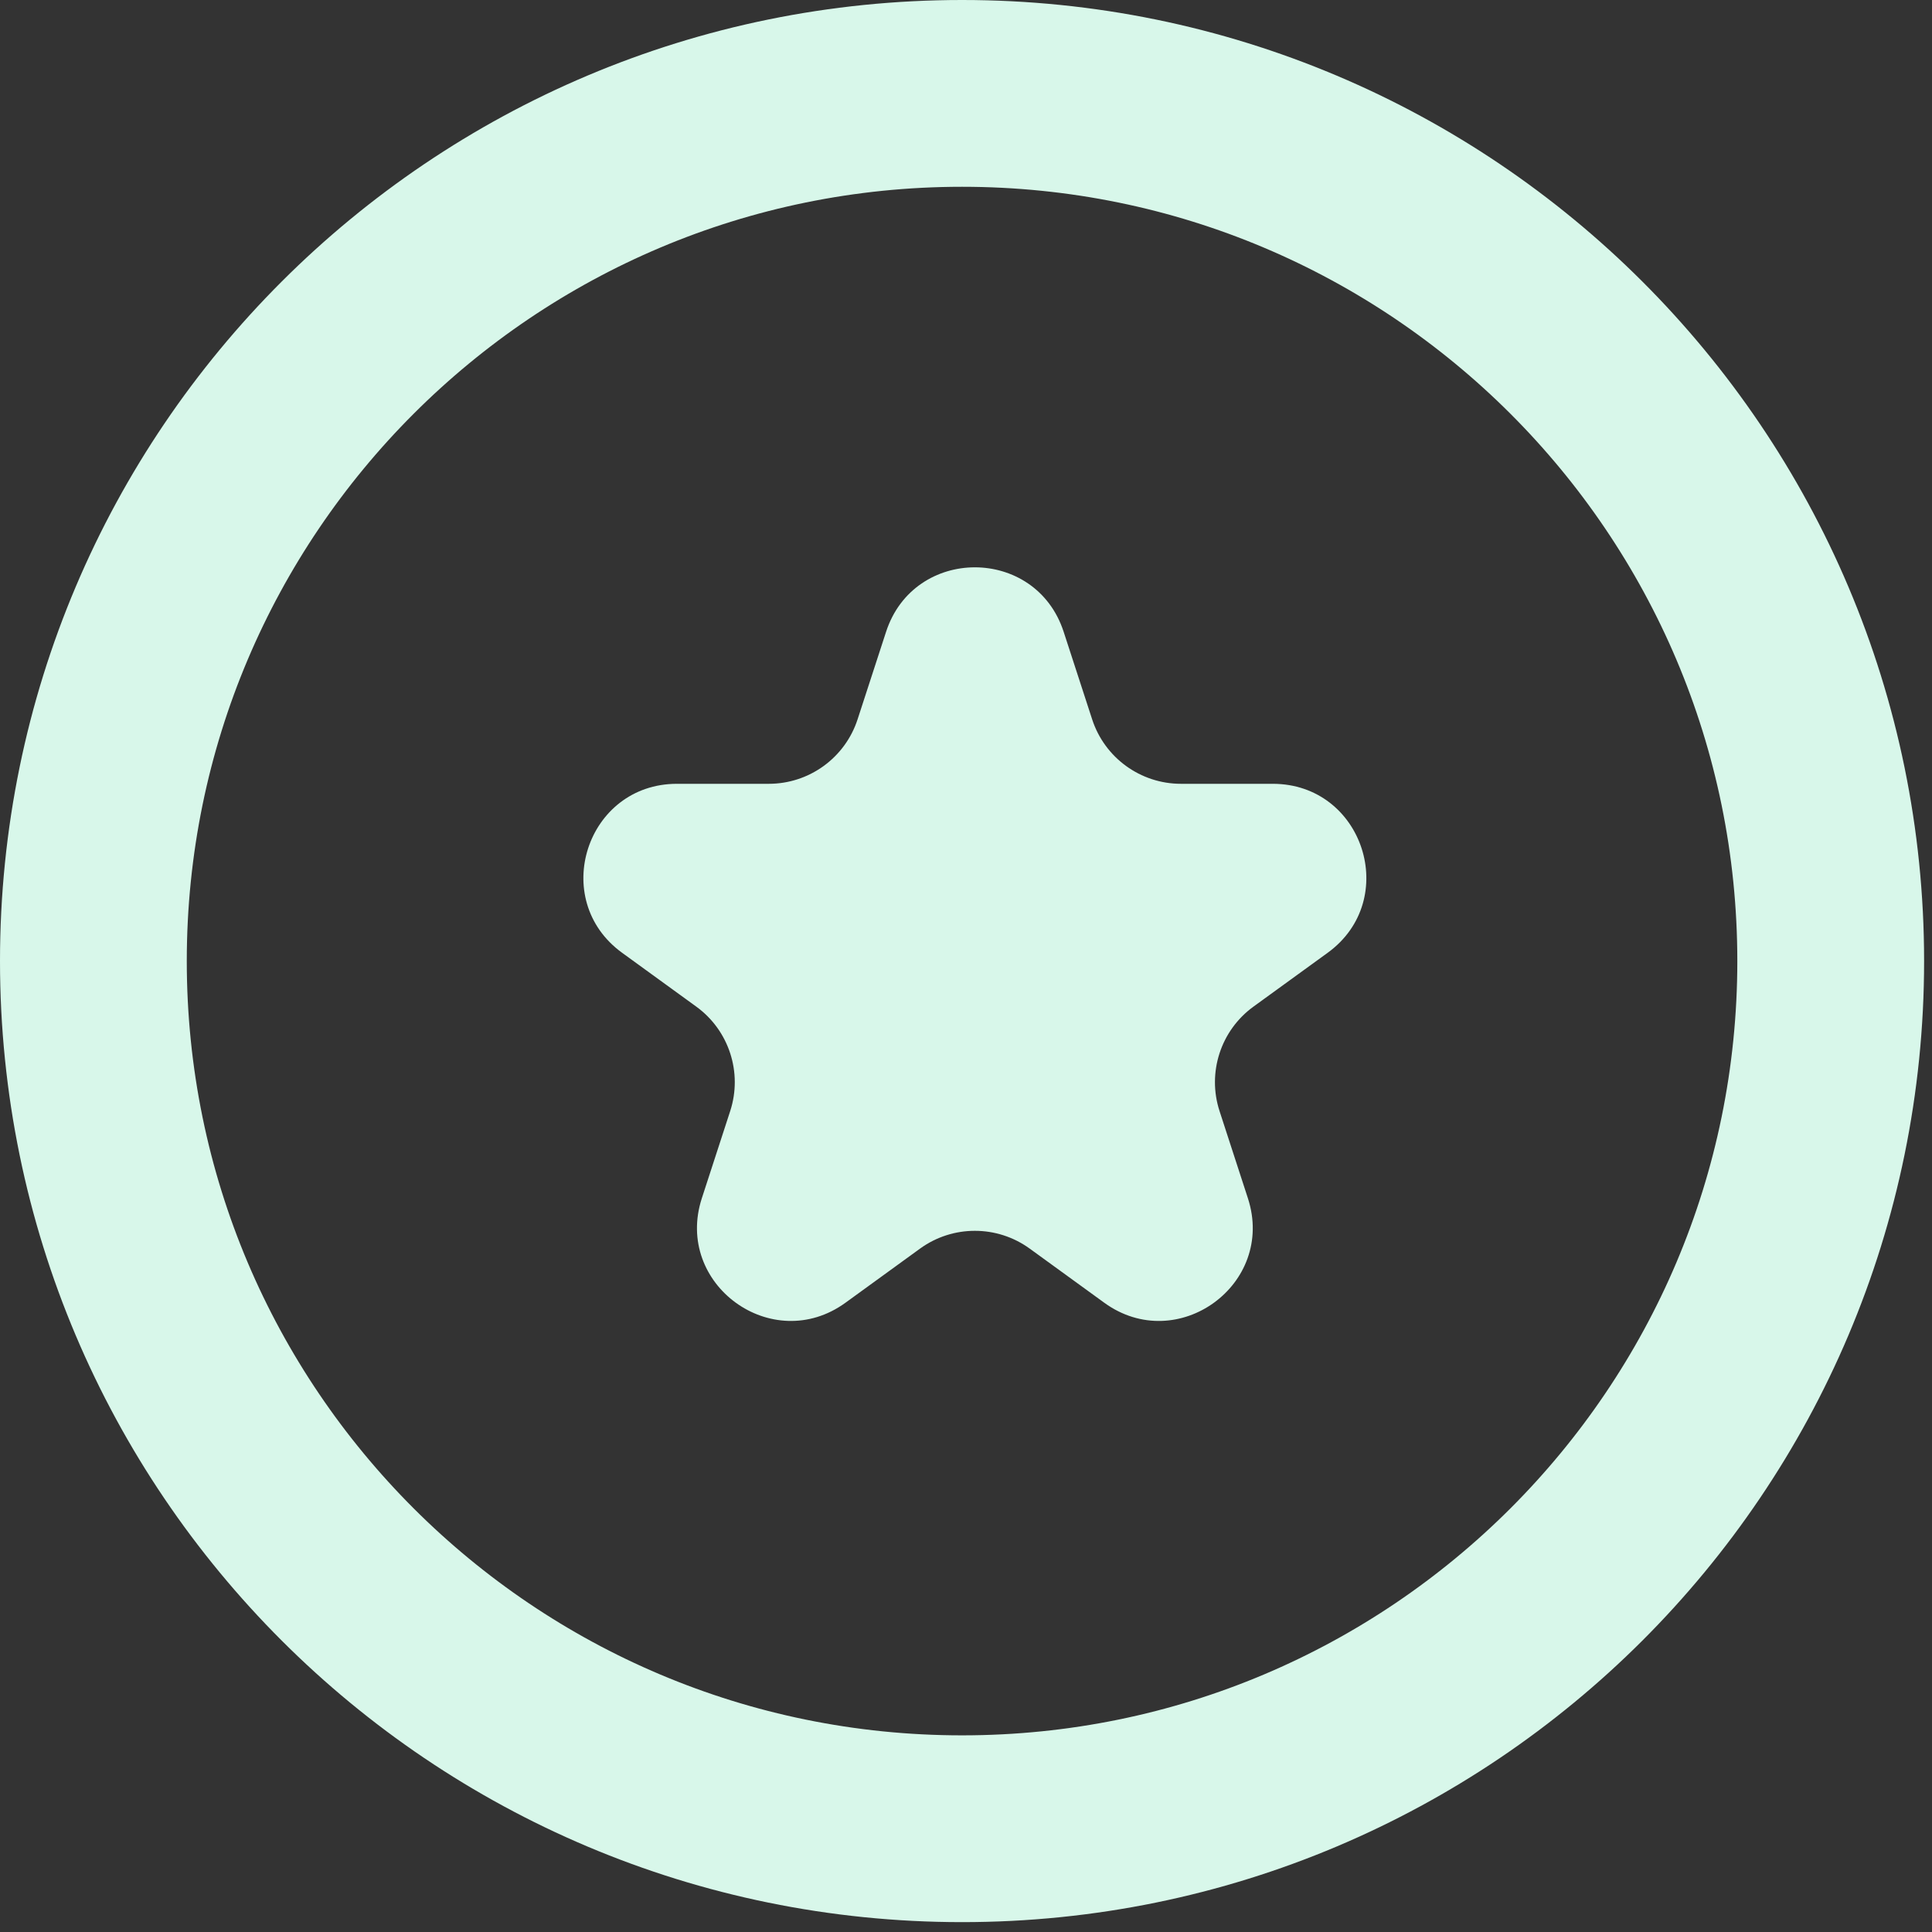 <svg width="56" height="56" viewBox="0 0 56 56" fill="none" xmlns="http://www.w3.org/2000/svg">
<rect x="0" y="0" width="56" height="56" fill="#333333" stroke="none"/>
<path d="M53.064 27.857C53.064 41.745 41.794 53.007 27.886 53.007C13.977 53.007 2.707 41.745 2.707 27.857C2.707 13.97 13.977 2.707 27.886 2.707C41.794 2.707 53.064 13.97 53.064 27.857Z" stroke="#D8F7EA" stroke-width="5.414"/>
<path d="M25.683 18.314C26.494 15.821 30.02 15.821 30.831 18.314L31.656 20.849C32.018 21.964 33.058 22.719 34.23 22.719H36.892C39.515 22.719 40.605 26.076 38.483 27.617L36.333 29.177C35.383 29.866 34.986 31.089 35.349 32.205L36.171 34.732C36.982 37.226 34.129 39.3 32.007 37.76L29.847 36.192C28.899 35.504 27.615 35.504 26.667 36.192L24.507 37.76C22.385 39.3 19.532 37.225 20.343 34.732L21.165 32.205C21.528 31.089 21.131 29.866 20.181 29.177L18.032 27.617C15.909 26.076 16.999 22.719 19.622 22.719H22.284C23.456 22.719 24.496 21.964 24.858 20.849L25.683 18.314Z" fill="#D8F7EA"/>
</svg>
